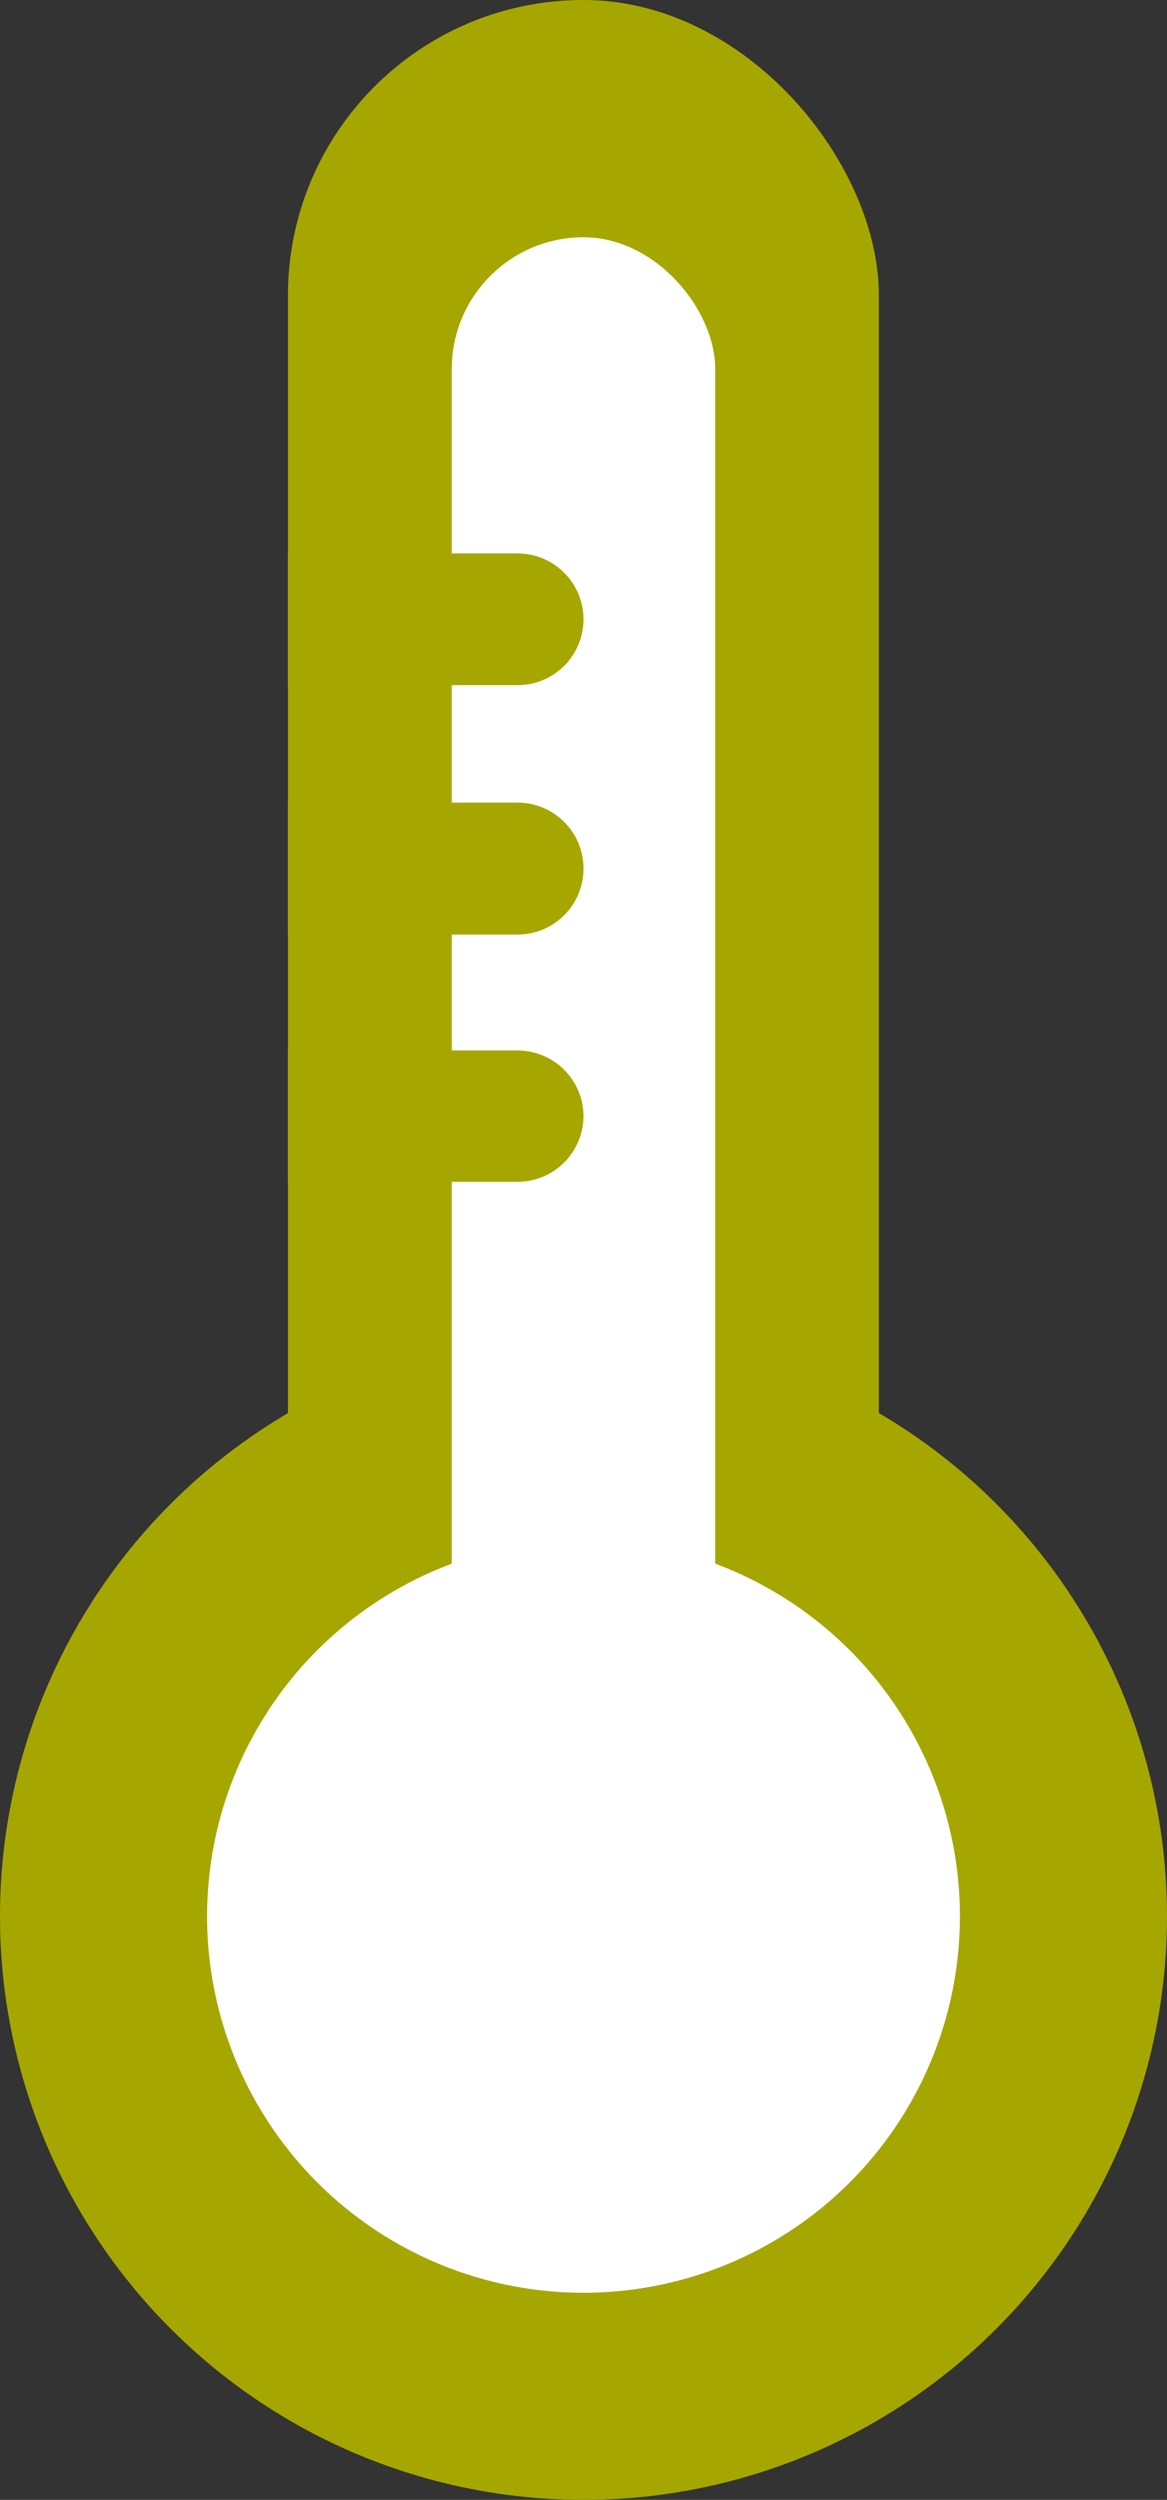 <svg xmlns="http://www.w3.org/2000/svg" width="59.62" height="127.7" viewBox="0 0 59.62 127.7"><rect x="0" y="0" width="59.62" height="127.7" fill="#333333" stroke="none"/><defs><style>.cls-1{fill:#a5a700;}.cls-2{fill:#fff;}</style></defs><g id="Vrstva_2" data-name="Vrstva 2"><g id="Vrstva_1-2" data-name="Vrstva 1"><circle class="cls-1" cx="29.81" cy="97.89" r="29.81"/><rect class="cls-1" x="14.71" width="30.19" height="112.31" rx="15.1"/><circle class="cls-2" cx="29.81" cy="97.89" r="19.23"/><rect class="cls-2" x="23.08" y="12.12" width="13.46" height="90" rx="6.73"/><path class="cls-1" d="M14.71,28.27H26.44a3.37,3.37,0,0,1,3.37,3.37v0A3.37,3.37,0,0,1,26.44,35H14.71a0,0,0,0,1,0,0V28.27a0,0,0,0,1,0,0Z"/><path class="cls-1" d="M14.71,41H26.44a3.37,3.37,0,0,1,3.37,3.37v0a3.37,3.37,0,0,1-3.37,3.37H14.71a0,0,0,0,1,0,0V41a0,0,0,0,1,0,0Z"/><path class="cls-1" d="M14.71,53.66H26.44A3.37,3.37,0,0,1,29.81,57v0a3.37,3.37,0,0,1-3.37,3.37H14.71a0,0,0,0,1,0,0V53.66A0,0,0,0,1,14.71,53.66Z"/></g></g></svg>